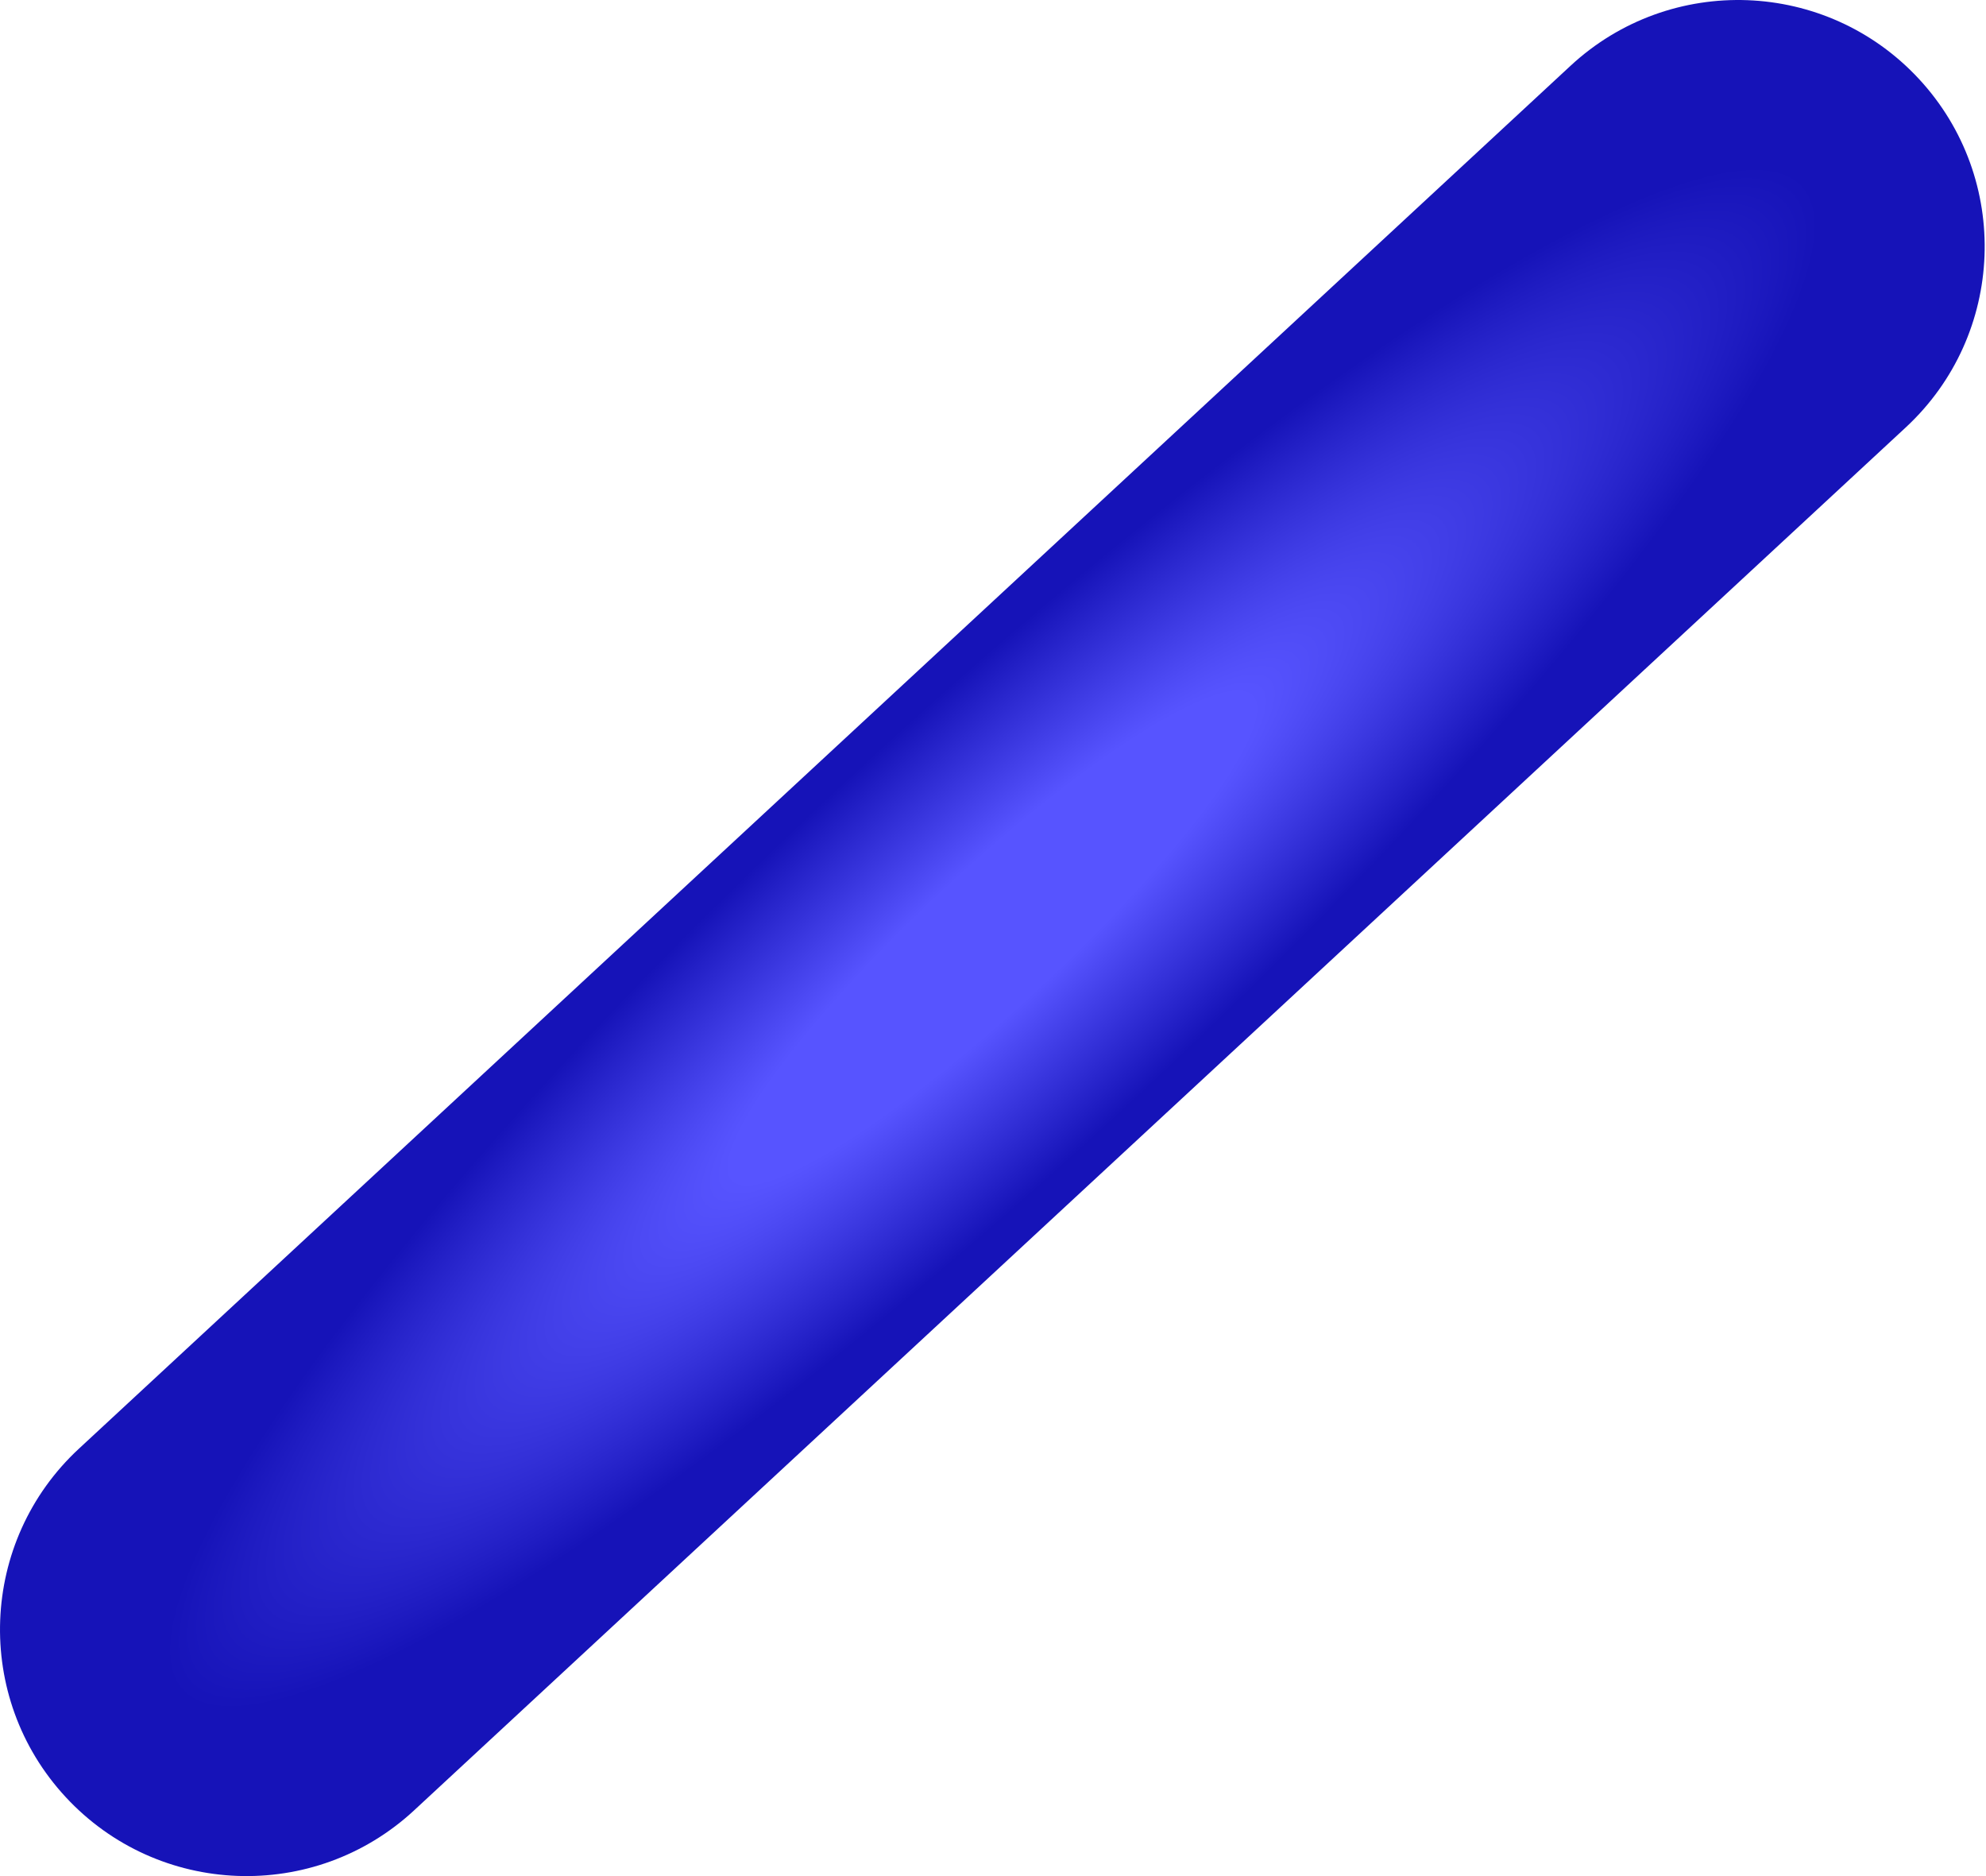 <?xml version="1.0" encoding="UTF-8"?> <svg xmlns="http://www.w3.org/2000/svg" width="144" height="136" viewBox="0 0 144 136" fill="none"> <path d="M138.181 30.985C145.421 24.274 145.85 12.965 139.139 5.724C132.428 -1.516 121.118 -1.945 113.878 4.766L5.724 105.015C-1.516 111.726 -1.945 123.036 4.766 130.276C11.477 137.516 22.787 137.945 30.027 131.234L138.181 30.985Z" fill="url(#paint0_angular_1_320)"></path> <defs> <radialGradient id="paint0_angular_1_320" cx="0" cy="0" r="1" gradientUnits="userSpaceOnUse" gradientTransform="translate(71.953 68) rotate(137.172) scale(91.609 17.875)"> <stop offset="0.276" stop-color="#5754FF"></stop> <stop offset="0.875" stop-color="#1613B8"></stop> </radialGradient> </defs> </svg> 